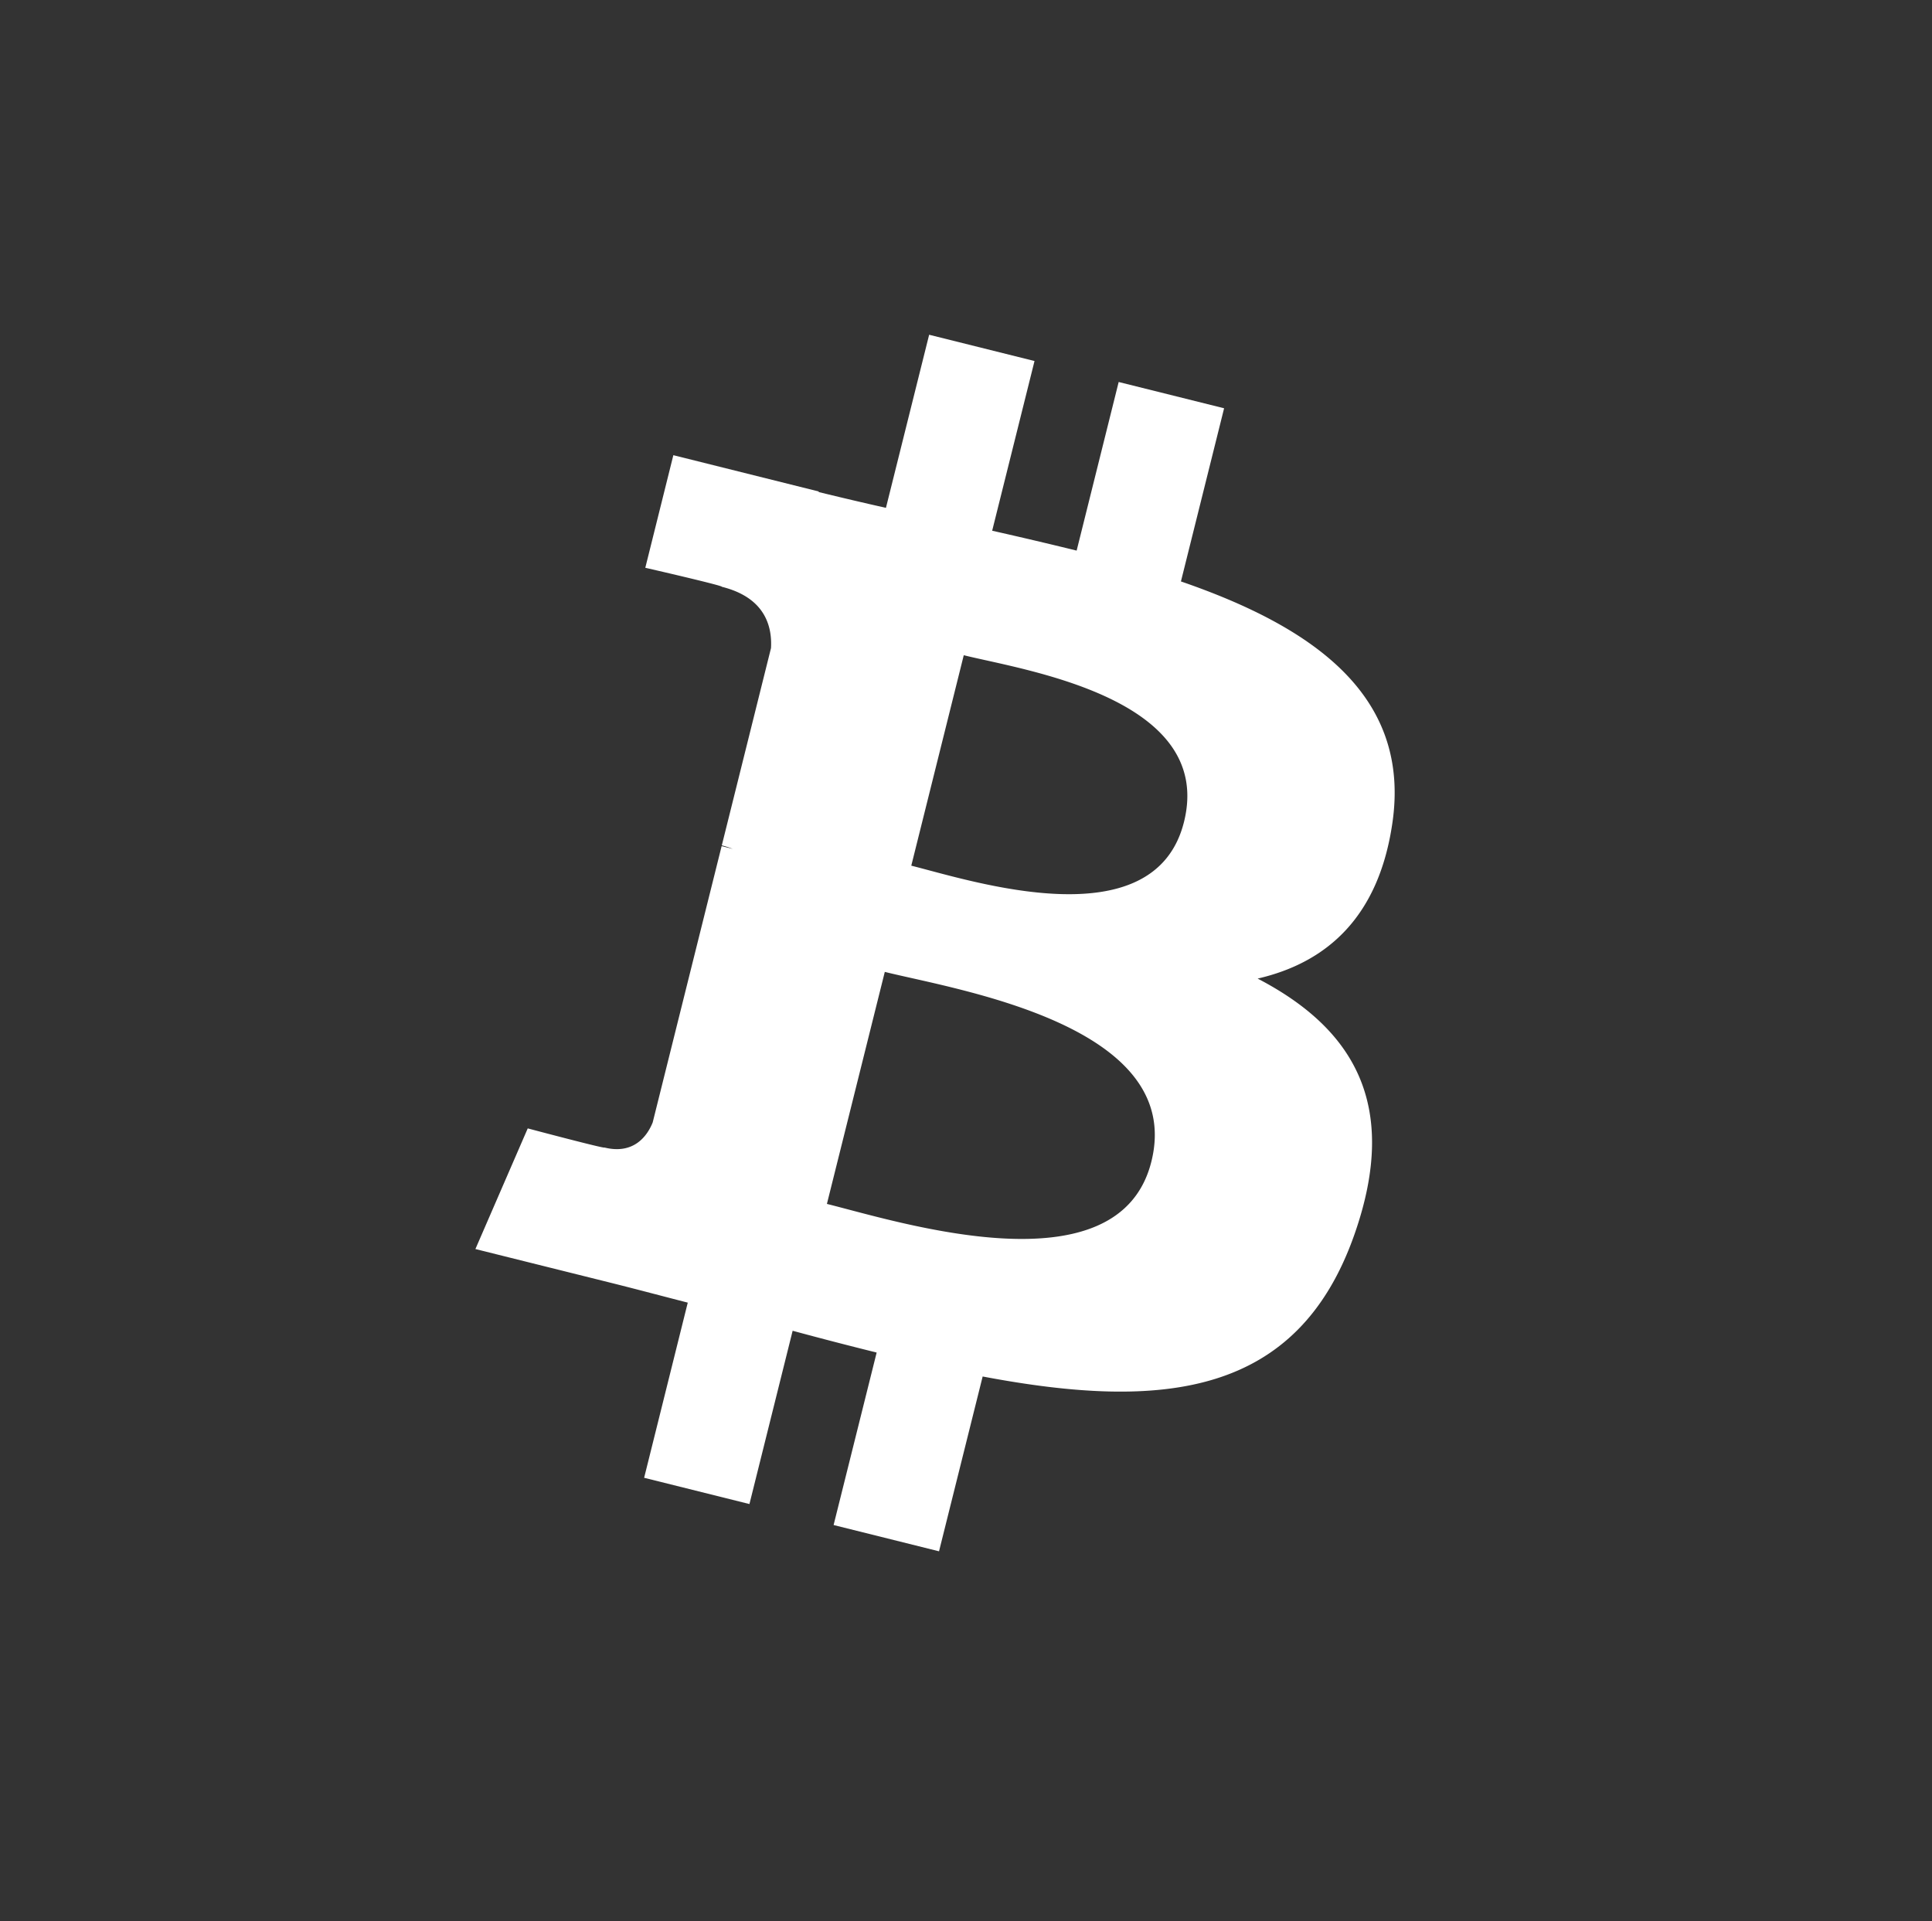 <svg xmlns="http://www.w3.org/2000/svg" width="185" height="184" fill="none"><rect width="100%" height="100%" fill="#333333" stroke="none"/><path fill="#fff" d="M133.317 78.893c1.832-12.241-7.49-18.822-20.236-23.212l4.134-16.583-10.095-2.516-4.025 16.146a422.625 422.625 0 0 0-8.089-1.903l4.055-16.252-10.09-2.516-4.137 16.577a337.21 337.21 0 0 1-6.447-1.515l.012-.052-13.922-3.476-2.686 10.782s7.49 1.716 7.332 1.822c4.089 1.02 4.828 3.726 4.704 5.871l-4.71 18.891c.282.072.647.176 1.05.337-.337-.084-.696-.176-1.067-.265l-6.602 26.464c-.5 1.242-1.768 3.105-4.626 2.398.1.147-7.338-1.831-7.338-1.831l-5.011 11.554 13.137 3.275c2.444.612 4.839 1.253 7.197 1.857l-4.178 16.773 10.084 2.515L75.9 127.44a382.38 382.38 0 0 0 8.045 2.087l-4.123 16.517 10.095 2.516 4.178-16.741c17.214 3.257 30.159 1.943 35.608-13.625 4.39-12.535-.219-19.765-9.276-24.48 6.596-1.521 11.564-5.86 12.89-14.82zm-23.066 32.341c-3.119 12.535-24.227 5.758-31.07 4.059l5.543-22.22c6.844 1.707 28.788 5.088 25.527 18.161zm3.123-32.522c-2.847 11.402-20.415 5.61-26.114 4.189l5.026-20.154c5.7 1.42 24.052 4.071 21.088 15.965z"/></svg>